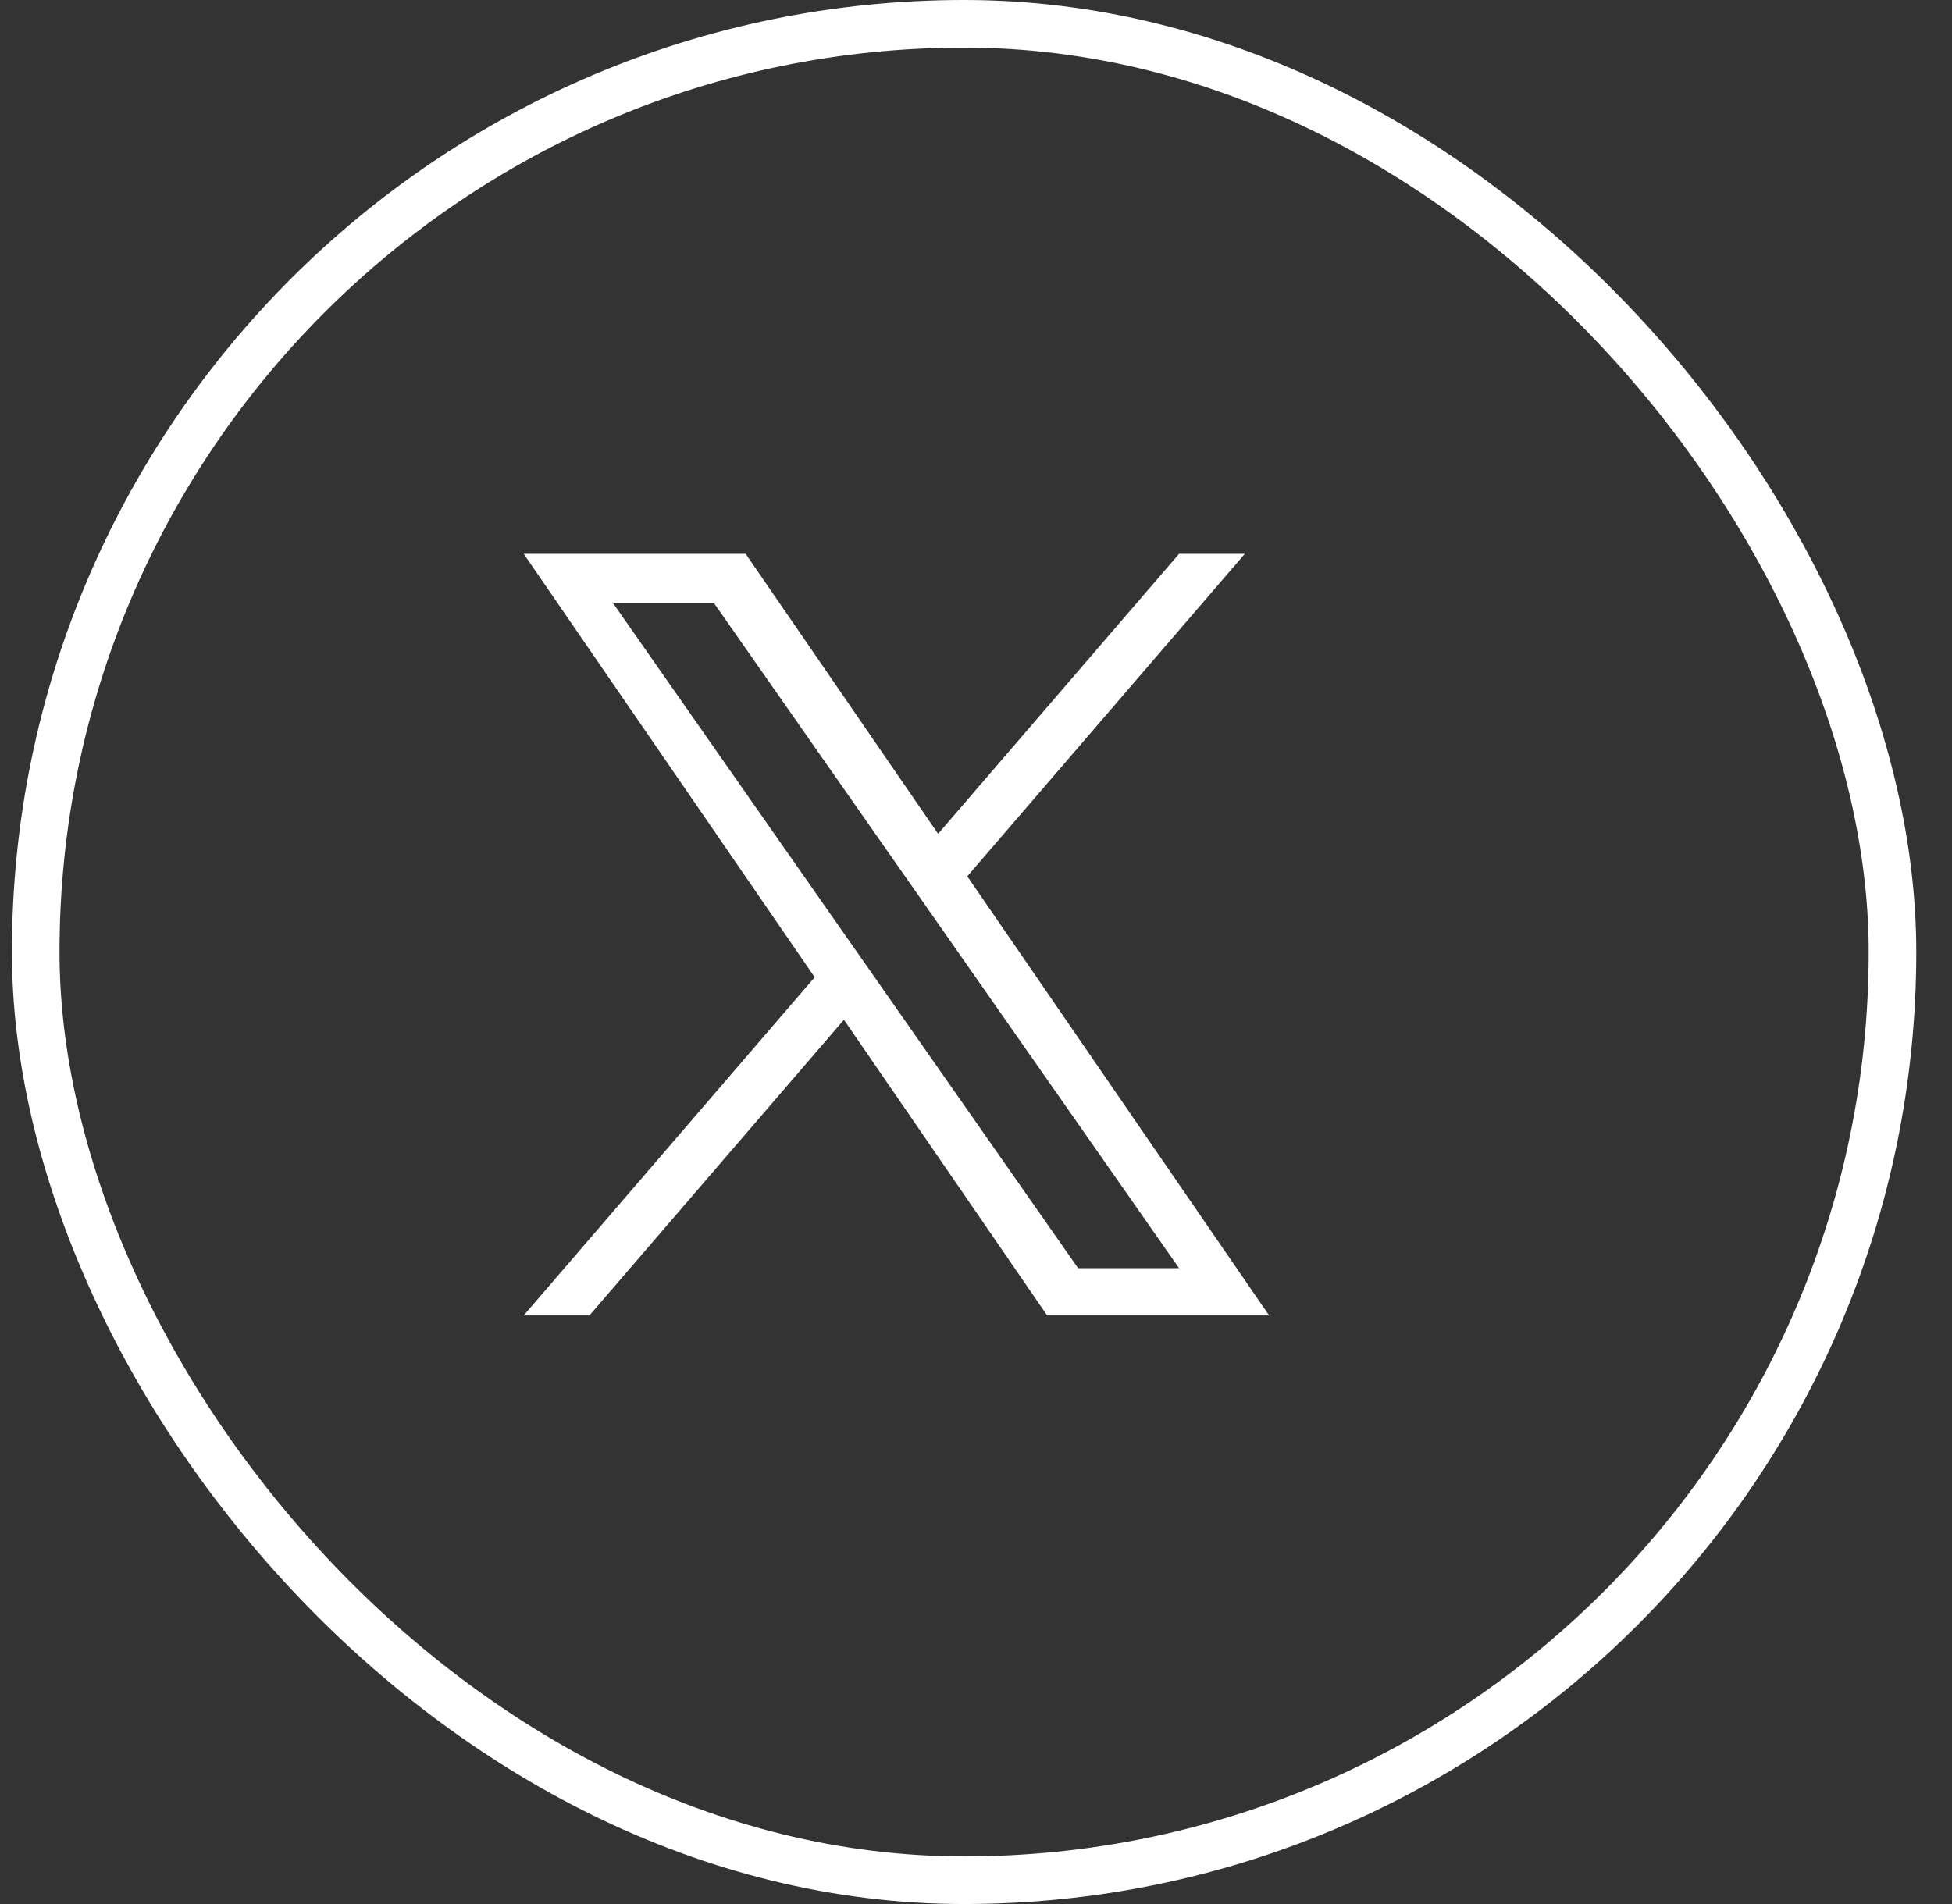 <svg width="41" height="40" viewBox="0 0 41 40" fill="none" xmlns="http://www.w3.org/2000/svg">
<rect x="0" y="0" width="41" height="40" fill="#333333" stroke="none"/>
<rect x="0.75" y="0.5" width="39" height="39" rx="19.5" stroke="white"/>
<g clip-path="url(#clip0_112_1280)">
<path d="M20.317 18.41L26.146 11.635H24.765L19.704 17.517L15.662 11.635H11L17.112 20.53L11 27.635H12.381L17.726 21.423L21.994 27.635H26.656L20.317 18.41H20.317ZM18.426 20.608L17.806 19.723L12.879 12.675H15L18.977 18.363L19.596 19.248L24.765 26.642H22.644L18.426 20.609V20.608Z" fill="white"/>
</g>
<defs>
<clipPath id="clip0_112_1280">
<rect width="16" height="16" fill="white" transform="translate(11 11.635)"/>
</clipPath>
</defs>
</svg>
